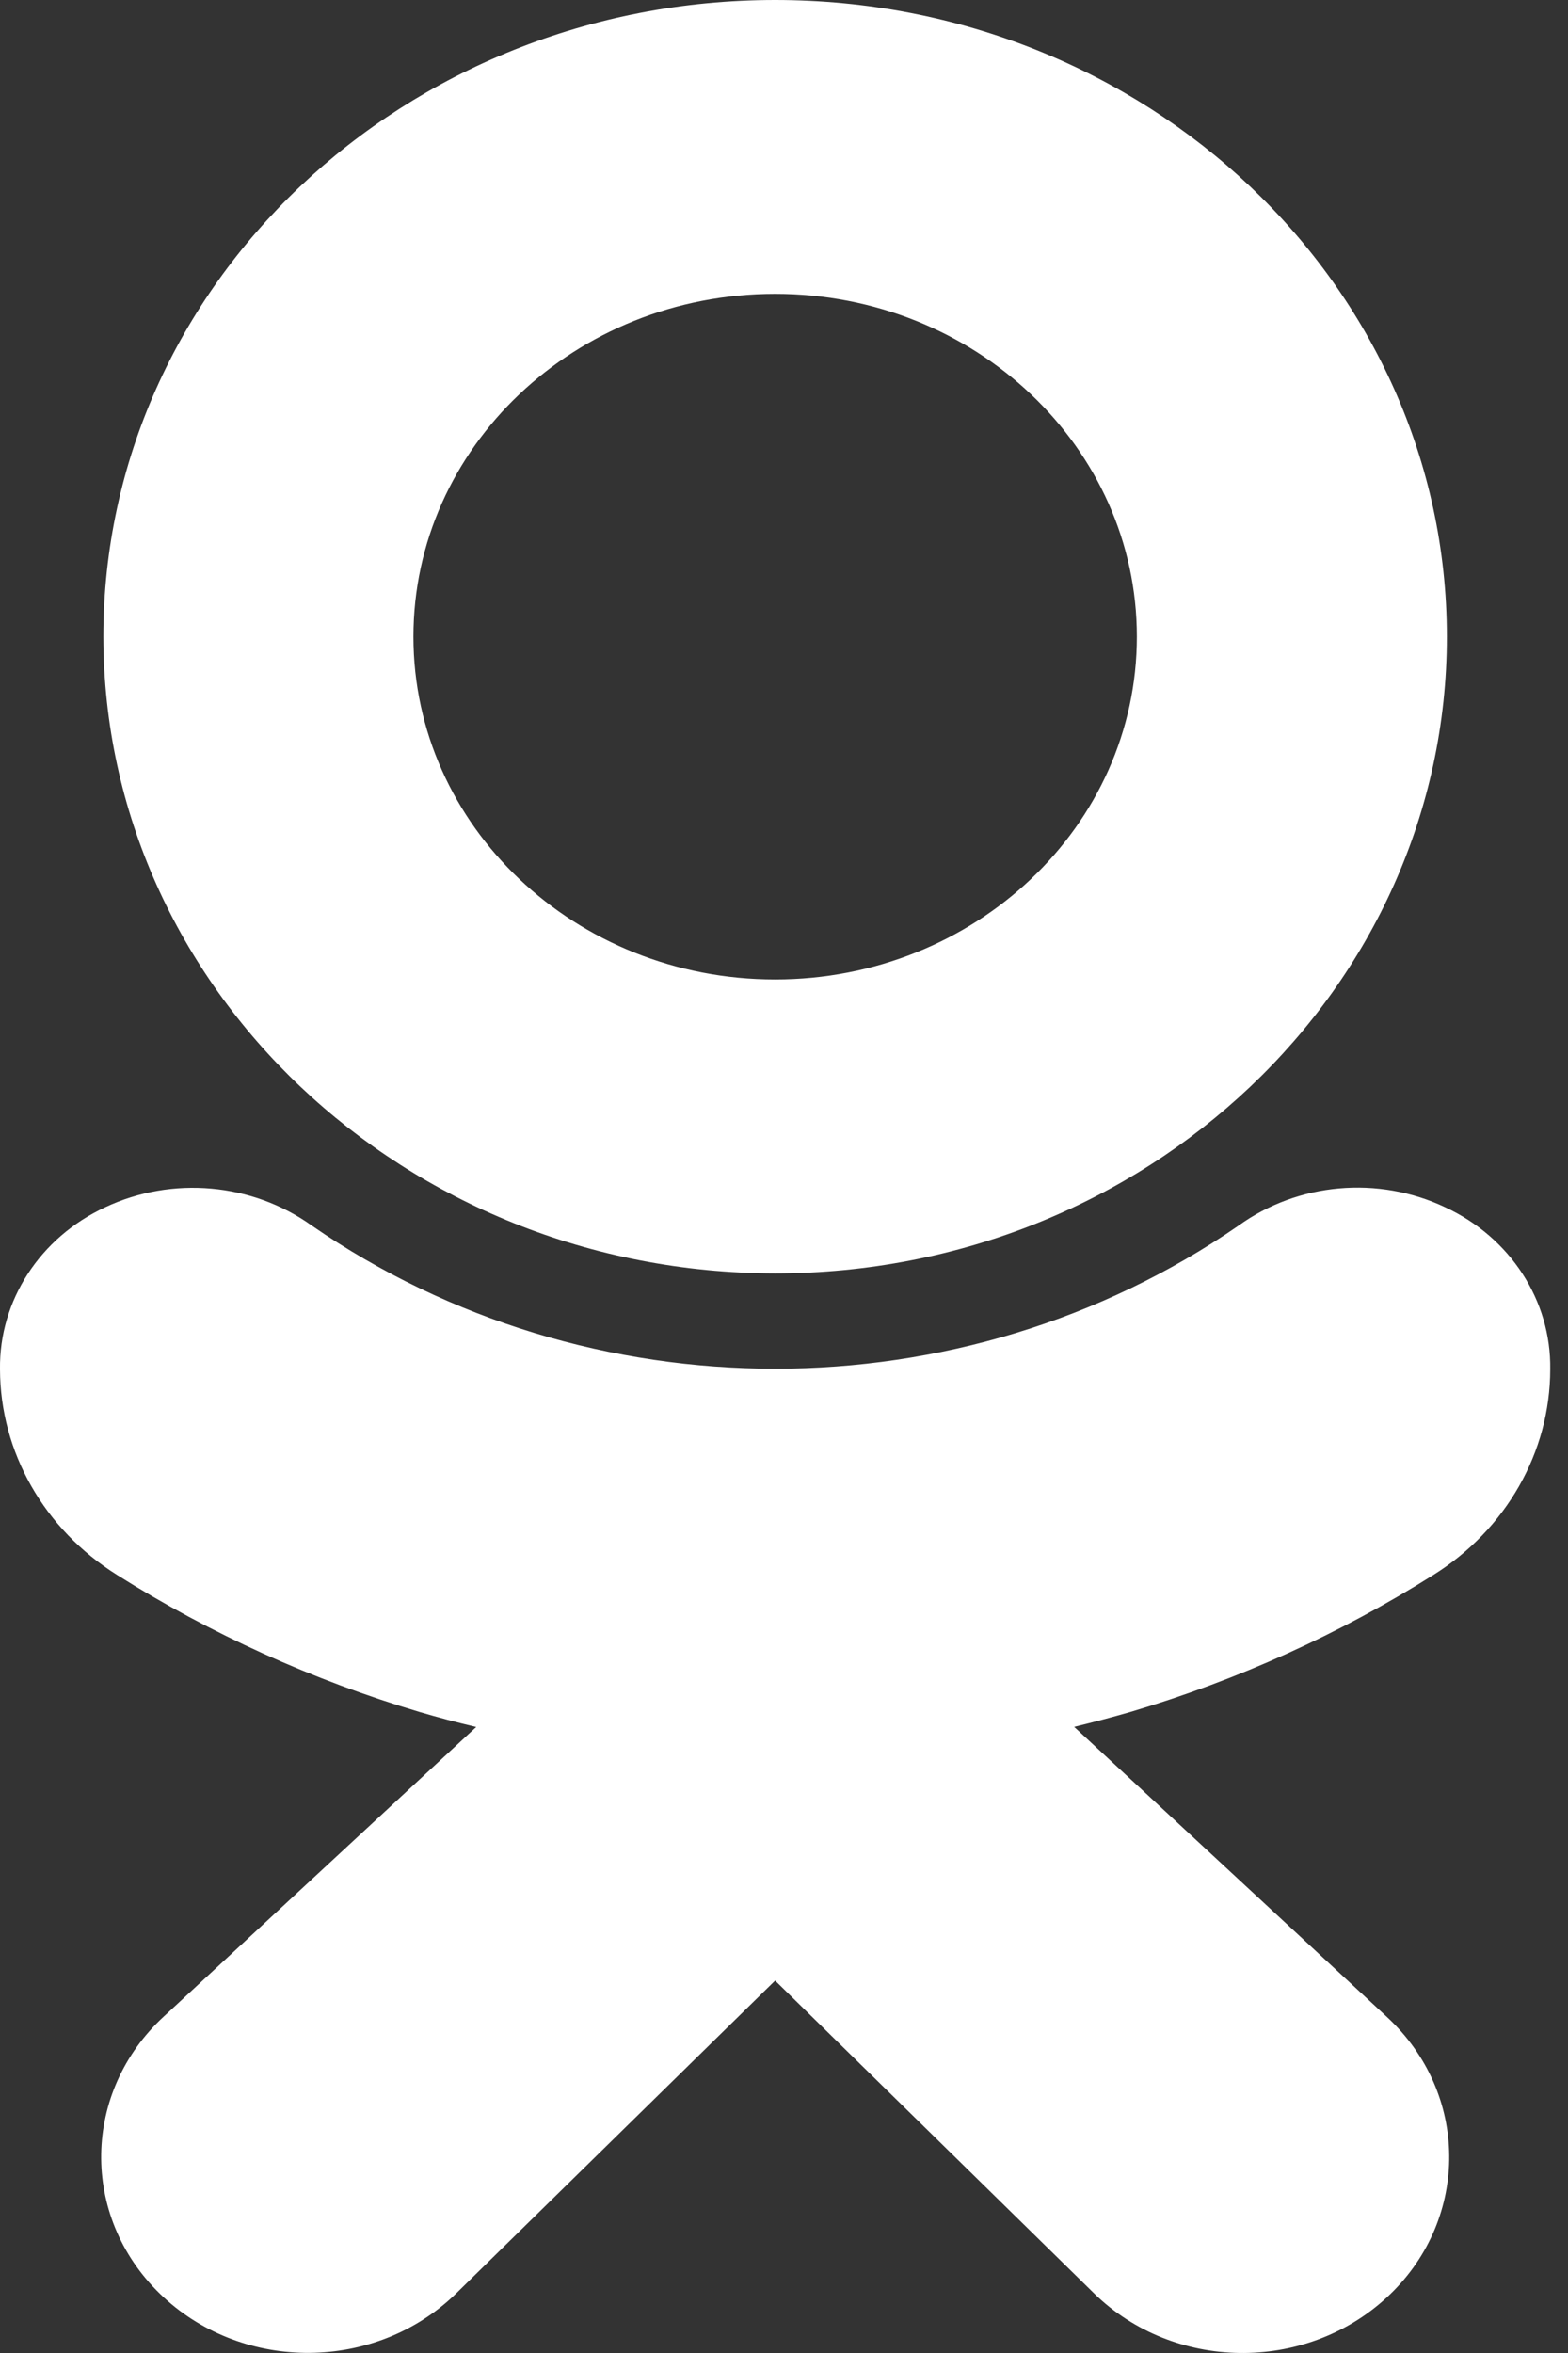 <svg width="24" height="36" viewBox="0 0 24 36" fill="none" xmlns="http://www.w3.org/2000/svg">
<rect x="0" y="0" width="24" height="36" fill="#333333" stroke="none"/>
<path d="M11.864 19.482C17.543 19.482 22.146 15.121 22.146 9.741C22.146 4.361 17.543 0 11.864 0C6.185 0 1.582 4.361 1.582 9.741C1.589 15.118 6.188 19.475 11.864 19.482ZM11.864 4.496C14.922 4.496 17.401 6.844 17.401 9.741C17.401 12.638 14.922 14.986 11.864 14.986C8.806 14.986 6.328 12.638 6.328 9.741C6.328 6.844 8.806 4.496 11.864 4.496Z" fill="white"/>
<path d="M21.936 24.098C23.053 23.4 23.727 22.218 23.728 20.95C23.744 19.898 23.117 18.932 22.119 18.47C21.094 17.985 19.867 18.094 18.956 18.752C14.73 21.67 9 21.67 4.774 18.752C3.861 18.098 2.636 17.989 1.611 18.47C0.613 18.932 -0.014 19.897 0 20.949C0.003 22.216 0.676 23.398 1.792 24.096C3.225 24.999 4.786 25.705 6.427 26.194C6.706 26.276 6.993 26.352 7.289 26.422L2.509 30.85C1.255 32.003 1.225 33.9 2.442 35.088C3.658 36.276 5.661 36.305 6.915 35.152C6.941 35.128 6.967 35.104 6.992 35.079L11.864 30.302L16.746 35.088C17.962 36.277 19.965 36.307 21.22 35.156C22.474 34.004 22.506 32.106 21.291 30.918C21.265 30.893 21.239 30.868 21.213 30.844L16.441 26.42C16.737 26.348 17.025 26.272 17.306 26.191C18.946 25.704 20.505 24.999 21.936 24.098Z" fill="white"/>
</svg>
